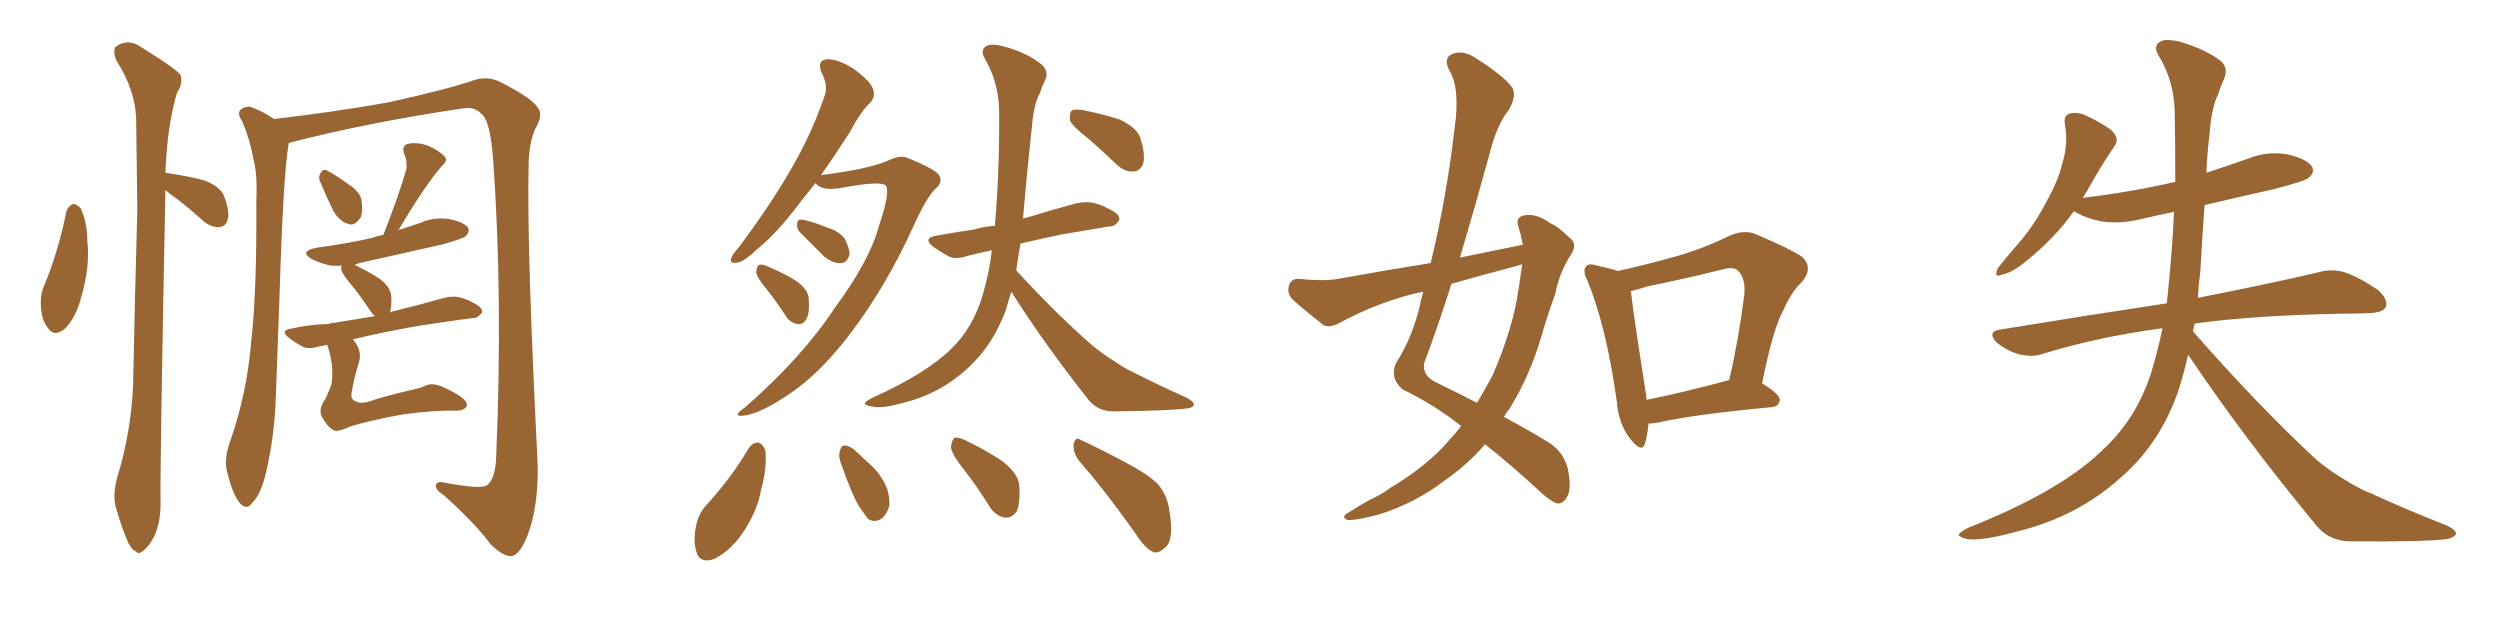 <svg xmlns="http://www.w3.org/2000/svg" xmlns:xlink="http://www.w3.org/1999/xlink" width="600" height="150"><path fill="#996633" padding="10" d="M15.97 50.54L15.97 50.54Q16.55 49.37 17.58 48.93L17.58 48.93Q18.31 48.93 19.34 49.95L19.34 49.95Q20.95 53.32 20.95 57.86L20.95 57.86Q21.68 63.87 19.48 71.34L19.48 71.34Q18.31 76.03 15.67 78.81L15.67 78.81Q13.04 81.01 11.57 78.81L11.57 78.81Q9.96 76.90 9.81 73.39L9.81 73.39Q9.67 71.19 10.25 69.43L10.25 69.43Q14.06 60.35 15.97 50.54ZM39.70 45.56L39.70 45.56Q38.38 112.79 38.53 119.97L38.53 119.97Q38.67 124.66 37.21 128.32L37.21 128.32Q35.60 131.40 34.57 131.98L34.57 131.98Q33.40 133.30 32.52 132.28L32.52 132.28Q31.35 131.84 30.32 129.20L30.32 129.20Q28.86 125.54 27.98 122.31L27.98 122.31Q26.81 119.09 28.27 114.11L28.27 114.11Q31.35 104.00 31.93 92.87L31.93 92.87Q32.37 70.61 32.96 50.24L32.96 50.24Q32.81 38.53 32.67 28.27L32.67 28.27Q32.37 21.39 27.83 14.36L27.83 14.36Q27.10 12.16 27.69 11.28L27.69 11.28Q30.76 8.94 34.28 11.57L34.28 11.57Q42.33 16.55 43.36 18.02L43.36 18.02Q43.95 20.07 42.48 22.27L42.48 22.27Q40.14 30.03 39.70 41.46L39.70 41.46Q40.43 41.60 41.46 41.75L41.46 41.75Q45.56 42.33 49.22 43.36L49.22 43.36Q52.88 44.82 53.76 47.02L53.76 47.02Q55.22 50.83 54.64 52.73L54.64 52.73Q54.20 54.35 52.73 54.49L52.73 54.49Q50.83 54.64 48.93 53.17L48.93 53.17Q45.56 50.10 42.48 47.75L42.48 47.75Q40.58 46.44 39.70 45.56ZM69.29 34.42L69.29 34.42Q67.97 41.89 67.09 70.90L67.09 70.90Q66.65 83.06 66.21 95.07L66.21 95.07Q65.92 104.74 63.72 113.96L63.72 113.96Q62.55 118.65 60.64 120.56L60.64 120.56Q59.18 122.75 57.42 120.56L57.42 120.56Q55.81 118.51 54.49 113.23L54.49 113.23Q53.76 110.30 55.08 106.35L55.08 106.35Q59.18 94.78 60.21 82.76L60.21 82.76Q61.67 70.31 61.52 48.19L61.52 48.19Q61.82 41.75 60.79 38.09L60.79 38.09Q60.06 33.69 58.15 29.15L58.15 29.15Q56.98 27.54 57.57 26.51L57.57 26.51Q58.59 25.49 60.06 25.63L60.06 25.63Q62.99 26.66 65.77 28.56L65.77 28.56Q79.69 26.95 93.02 24.61L93.02 24.61Q107.67 21.39 114.40 19.04L114.40 19.04Q117.48 18.31 120.26 19.78L120.26 19.78Q127.44 23.44 128.91 25.63L128.91 25.63Q130.52 27.39 128.61 30.62L128.61 30.62Q126.86 34.28 126.86 40.14L126.86 40.14Q126.42 59.33 129.05 111.62L129.05 111.62Q129.20 121.88 126.56 128.61L126.56 128.61Q124.80 133.01 122.90 133.45L122.90 133.45Q121.00 133.74 117.77 130.66L117.77 130.66Q114.11 125.68 106.64 118.95L106.64 118.95Q104.74 117.77 104.59 116.75L104.59 116.75Q104.59 115.28 106.93 115.87L106.93 115.87Q115.43 117.48 116.89 116.46L116.89 116.46Q118.95 114.84 119.09 109.42L119.09 109.42Q120.70 71.48 118.36 38.38L118.36 38.38Q117.63 28.56 115.43 27.25L115.43 27.25Q113.96 25.49 110.74 26.07L110.74 26.07Q88.04 29.44 69.43 34.28L69.43 34.28Q69.29 34.28 69.29 34.42ZM77.05 44.09L77.05 44.09Q76.32 42.77 76.76 41.89L76.76 41.89Q77.34 40.43 78.37 40.87L78.37 40.87Q79.98 41.60 83.64 44.24L83.64 44.24Q86.13 45.85 86.72 47.75L86.72 47.75Q87.16 50.68 86.57 52.15L86.57 52.15Q85.11 54.35 83.64 53.76L83.64 53.76Q81.45 53.17 79.98 50.54L79.98 50.54Q78.37 47.31 77.05 44.09ZM78.52 82.76L78.52 82.76L78.52 82.76Q77.20 83.06 76.32 83.20L76.32 83.20Q73.83 83.94 72.36 83.06L72.36 83.06Q70.75 82.18 69.43 81.15L69.43 81.15Q66.94 79.25 70.17 78.81L70.17 78.81Q74.12 77.93 78.22 77.78L78.22 77.78Q78.52 77.78 78.66 77.78L78.66 77.78Q79.54 77.49 80.13 77.49L80.13 77.49Q84.67 76.76 89.94 75.88L89.94 75.88Q89.36 75.29 88.92 74.71L88.92 74.71Q86.57 71.04 84.23 68.26L84.23 68.26Q82.03 65.63 81.88 64.60L81.88 64.60Q81.88 63.87 82.03 63.72L82.03 63.72Q80.57 63.87 79.25 63.72L79.25 63.72Q76.61 63.13 74.71 62.11L74.71 62.11Q71.78 60.35 75.88 59.47L75.88 59.47Q83.50 58.45 89.79 56.98L89.79 56.98Q90.67 56.54 91.99 56.40L91.99 56.40Q95.80 46.73 97.56 40.43L97.56 40.43Q97.71 38.53 97.12 37.21L97.12 37.21Q96.24 35.16 97.71 34.57L97.71 34.57Q100.05 33.98 102.83 35.01L102.83 35.01Q105.47 36.18 106.79 37.65L106.79 37.65Q107.52 38.53 106.05 39.84L106.05 39.84Q101.95 44.53 95.65 55.22L95.65 55.22Q98.29 54.35 100.93 53.47L100.93 53.47Q104.30 52.00 107.96 52.59L107.96 52.59Q111.33 53.32 112.35 54.64L112.35 54.64Q112.79 55.66 111.77 56.69L111.77 56.69Q111.04 57.28 106.49 58.59L106.49 58.59Q96.09 60.94 86.28 63.13L86.28 63.13Q85.55 63.43 85.11 63.57L85.11 63.57Q88.18 65.04 90.97 66.80L90.97 66.80Q93.75 68.85 93.90 71.04L93.90 71.04Q94.04 73.54 93.60 75L93.60 75Q93.75 74.85 94.34 74.71L94.34 74.71Q100.49 73.24 106.64 71.48L106.64 71.48Q108.84 70.90 110.74 71.48L110.74 71.48Q112.65 72.07 113.23 72.51L113.23 72.51Q115.87 73.68 115.72 75L115.72 75Q114.55 76.46 113.53 76.32L113.53 76.32Q107.96 77.05 101.22 78.08L101.22 78.08Q91.85 79.69 84.67 81.45L84.67 81.45Q84.67 81.45 84.81 81.59L84.81 81.59Q87.01 84.23 86.13 87.01L86.13 87.01Q84.96 90.67 84.38 94.34L84.38 94.34Q84.08 95.95 85.55 96.39L85.55 96.39Q87.01 97.12 90.23 95.80L90.23 95.80Q94.78 94.48 99.32 93.46L99.32 93.46Q100.78 93.16 102.10 92.58L102.10 92.58Q104.00 91.55 107.52 93.46L107.52 93.46Q112.06 95.65 112.06 97.12L112.06 97.12Q111.91 98.58 109.13 98.58L109.13 98.58Q104.15 98.44 96.68 99.46L96.68 99.46Q89.36 100.78 84.38 102.25L84.38 102.25Q81.74 103.42 80.71 103.42L80.71 103.42Q79.10 103.27 77.34 100.20L77.34 100.20Q76.32 98.44 77.78 96.24L77.78 96.24Q78.22 95.80 79.54 92.29L79.54 92.29Q80.27 87.60 78.52 82.76ZM195.70 43.95L195.70 43.95Q193.65 46.58 191.75 48.93L191.75 48.93Q186.47 55.96 181.93 59.62L181.93 59.62Q178.56 62.84 177.10 62.99L177.10 62.99Q175.05 63.43 175.49 61.96L175.49 61.96Q175.78 61.08 177.10 59.62L177.10 59.62Q184.28 50.10 189.26 41.60L189.26 41.60Q194.53 32.81 197.75 23.44L197.75 23.44Q198.93 20.65 197.17 17.43L197.17 17.43Q196.00 14.36 198.63 14.21L198.63 14.21Q201.27 14.21 204.93 16.55L204.93 16.55Q208.89 19.48 209.47 21.24L209.47 21.24Q210.21 23.14 208.89 24.61L208.89 24.61Q206.54 26.81 203.91 31.79L203.91 31.79Q200.24 37.50 197.02 42.04L197.02 42.04Q208.30 40.58 212.84 38.67L212.84 38.67Q215.77 37.21 217.53 37.79L217.53 37.79Q224.85 40.72 225.44 42.19L225.44 42.19Q226.32 43.80 224.56 45.26L224.56 45.26Q222.36 47.31 219.14 54.49L219.14 54.49Q212.40 69.29 203.47 80.86L203.47 80.86Q196.14 90.23 189.11 94.78L189.11 94.78Q182.37 99.32 178.42 99.76L178.42 99.76Q175.49 100.05 178.71 97.85L178.71 97.85Q192.48 85.84 200.39 73.83L200.39 73.83Q208.74 62.55 210.94 54.20L210.94 54.20Q213.57 46.58 212.70 44.68L212.70 44.68Q211.96 43.21 201.71 45.12L201.71 45.12Q197.31 45.85 195.85 44.09L195.85 44.09Q195.70 43.95 195.70 43.95ZM192.04 55.81L192.04 55.81Q191.16 54.93 191.31 53.91L191.31 53.91Q191.31 52.59 192.33 52.73L192.33 52.73Q194.24 52.88 198.63 54.64L198.63 54.64Q201.42 55.52 202.73 57.28L202.73 57.28Q203.91 59.62 203.91 61.08L203.91 61.08Q203.17 63.28 201.71 63.13L201.71 63.13Q199.95 63.28 197.75 61.52L197.75 61.52Q194.82 58.59 192.04 55.81ZM184.13 69.58L184.13 69.58Q181.64 66.65 181.49 65.33L181.49 65.33Q181.64 63.72 182.23 63.57L182.23 63.57Q182.96 63.28 184.72 64.16L184.72 64.16Q188.23 65.63 191.02 67.38L191.02 67.38Q193.95 69.43 194.09 71.63L194.09 71.63Q194.38 75.15 193.51 76.61L193.51 76.61Q192.77 77.93 191.46 77.78L191.46 77.78Q189.55 77.49 188.53 75.73L188.53 75.73Q186.33 72.36 184.13 69.58ZM261.18 33.25L261.18 33.25Q257.37 30.32 256.79 28.86L256.79 28.86Q256.64 27.10 257.23 26.51L257.23 26.51Q258.11 26.07 260.30 26.51L260.30 26.51Q264.70 27.39 268.80 28.71L268.80 28.71Q272.75 30.62 273.63 32.96L273.63 32.96Q274.95 37.06 274.37 39.26L274.37 39.26Q273.63 41.02 272.17 41.16L272.17 41.16Q269.97 41.31 268.07 39.55L268.07 39.55Q264.40 36.04 261.18 33.25ZM242.72 70.02L242.72 70.02Q241.99 72.22 241.41 74.41L241.41 74.41Q238.33 82.76 232.47 88.18L232.47 88.18Q225.73 94.48 216.80 96.68L216.80 96.68Q211.52 98.14 209.33 97.56L209.33 97.56Q207.71 97.41 207.57 96.83L207.57 96.83Q207.71 96.24 209.62 95.36L209.62 95.36Q222.51 89.50 228.37 83.64L228.37 83.64Q233.35 78.81 235.69 71.34L235.69 71.34Q237.45 65.48 238.04 60.06L238.04 60.06Q234.67 60.79 232.32 61.38L232.32 61.38Q229.39 62.40 227.64 61.52L227.64 61.52Q225.59 60.35 224.12 59.33L224.12 59.33Q221.19 57.13 224.85 56.54L224.85 56.54Q229.69 55.66 233.79 55.08L233.79 55.08Q236.13 54.35 238.77 54.20L238.77 54.20Q239.94 40.58 239.79 26.07L239.79 26.07Q239.50 19.34 236.28 13.92L236.28 13.92Q235.25 12.16 236.57 11.13L236.57 11.13Q237.89 10.25 241.41 11.28L241.41 11.28Q246.97 12.89 250.20 15.67L250.20 15.67Q251.81 17.43 250.78 19.34L250.78 19.34Q250.05 20.80 249.61 22.27L249.61 22.27Q248.14 24.90 247.71 29.88L247.71 29.88Q246.53 40.58 245.51 52.44L245.51 52.44Q246.09 52.29 246.68 52.15L246.68 52.15Q252.39 50.39 257.81 48.93L257.81 48.93Q260.45 48.19 262.79 48.78L262.79 48.78Q264.84 49.37 265.72 49.95L265.72 49.95Q268.80 51.27 268.65 52.73L268.65 52.73Q267.63 54.49 266.16 54.35L266.16 54.35Q261.18 55.22 254.88 56.25L254.88 56.25Q249.32 57.42 244.92 58.45L244.92 58.45Q244.34 61.67 243.90 64.89L243.90 64.89Q253.71 75.59 262.50 83.20L262.50 83.20Q264.70 84.96 267.04 86.43L267.04 86.43Q270.26 88.62 271.73 89.21L271.73 89.21Q277.73 92.29 284.91 95.51L284.91 95.51Q286.67 96.53 286.52 97.12L286.52 97.12Q286.38 97.85 285.06 98.00L285.06 98.00Q280.96 98.58 267.63 98.73L267.63 98.73Q263.82 98.88 261.47 96.24L261.47 96.24Q250.78 82.76 242.72 70.02ZM179.74 107.52L179.74 107.52Q180.62 106.20 182.08 106.20L182.08 106.20Q183.11 106.64 183.69 108.11L183.69 108.11Q184.13 112.21 182.67 117.48L182.67 117.48Q181.93 122.02 178.86 127.00L178.86 127.00Q175.78 131.84 171.68 134.03L171.68 134.03Q168.02 135.50 167.14 132.42L167.14 132.42Q166.26 129.79 167.14 125.83L167.14 125.83Q167.72 123.34 169.19 121.58L169.19 121.58Q175.20 115.14 179.74 107.52ZM202.15 112.06L202.15 112.06Q201.12 109.72 201.56 108.25L201.56 108.25Q202.00 106.79 202.59 106.93L202.59 106.93Q204.05 106.93 205.52 108.40L205.52 108.40Q206.84 109.57 207.86 110.60L207.86 110.60Q210.94 113.09 212.40 116.16L212.40 116.16Q213.57 118.36 213.43 121.44L213.43 121.44Q212.84 123.49 211.52 124.51L211.52 124.51Q209.77 125.54 208.30 124.51L208.30 124.51Q207.42 123.34 206.10 121.44L206.10 121.44Q204.35 118.36 202.15 112.06ZM231.30 112.65L231.30 112.65Q228.37 108.98 228.22 107.23L228.22 107.23Q228.52 105.47 229.10 105.03L229.10 105.03Q230.27 104.88 232.18 105.91L232.18 105.91Q236.72 108.11 240.67 110.74L240.67 110.74Q244.48 113.82 244.63 116.60L244.63 116.60Q244.92 121.00 243.90 122.90L243.90 122.90Q242.72 124.37 241.26 124.22L241.26 124.22Q239.06 123.93 237.60 121.73L237.60 121.73Q234.52 116.75 231.30 112.65ZM258.84 110.45L258.84 110.45L258.84 110.45Q257.52 108.54 257.67 106.64L257.67 106.64Q258.11 104.59 259.42 105.62L259.42 105.62Q263.09 107.23 269.68 110.74L269.68 110.74Q275.54 113.82 277.88 116.16L277.88 116.16Q280.22 118.95 280.66 122.61L280.66 122.61Q281.84 129.64 279.64 131.40L279.64 131.40Q278.32 132.71 277.00 132.57L277.00 132.57Q274.80 131.69 272.61 128.17L272.61 128.17Q265.14 117.63 258.84 110.45ZM365.48 58.74L365.48 58.74Q365.04 56.40 364.45 54.49L364.45 54.49Q363.57 52.15 365.77 51.71L365.77 51.71Q368.70 51.12 371.92 53.47L371.92 53.47Q374.12 54.49 376.46 56.84L376.46 56.84Q378.81 58.45 377.05 61.08L377.05 61.08Q374.27 65.33 373.24 70.61L373.24 70.61Q371.48 75.44 370.02 80.42L370.02 80.42Q367.24 90.09 362.26 98.14L362.26 98.14Q361.52 99.02 360.94 100.05L360.94 100.05Q368.26 104.00 371.92 106.35L371.92 106.35Q375.29 108.54 376.32 112.65L376.32 112.65Q377.20 117.33 376.17 119.09L376.17 119.09Q375.44 120.70 373.97 120.85L373.97 120.85Q372.66 120.70 370.02 118.36L370.02 118.36Q362.26 111.18 356.40 106.64L356.40 106.64Q352.44 111.33 346.58 115.43L346.58 115.43Q339.70 120.70 330.91 123.49L330.91 123.49Q325.34 124.95 323.44 124.80L323.44 124.80Q321.68 124.07 323.58 123.05L323.58 123.05Q326.07 121.44 328.71 119.97L328.71 119.97Q331.64 118.65 333.54 117.19L333.54 117.19Q342.33 111.91 347.31 106.20L347.31 106.20Q349.22 104.15 350.68 102.25L350.68 102.25Q344.24 97.12 336.62 93.46L336.62 93.46Q333.54 90.82 335.01 87.16L335.01 87.16Q338.67 81.59 340.58 74.12L340.58 74.12Q341.02 71.92 341.60 70.02L341.60 70.02Q339.26 70.46 337.79 70.90L337.79 70.90Q329.30 73.24 321.24 77.64L321.24 77.64Q319.19 78.66 317.72 78.08L317.72 78.08Q313.18 74.56 310.11 71.78L310.11 71.78Q308.79 70.31 309.38 68.41L309.38 68.41Q309.96 66.80 311.87 66.94L311.87 66.94Q317.43 67.53 321.09 66.94L321.09 66.94Q332.37 64.89 343.36 63.13L343.36 63.13Q347.17 47.46 349.07 31.05L349.07 31.05Q350.54 21.09 347.75 16.70L347.75 16.70Q346.44 14.06 348.34 13.04L348.34 13.04Q350.83 11.87 353.91 13.77L353.91 13.77Q361.08 18.31 362.99 21.09L362.99 21.09Q364.01 23.14 362.11 26.37L362.11 26.37Q359.18 30.03 357.42 37.21L357.42 37.21Q354.05 49.51 350.39 61.82L350.39 61.82Q358.30 60.21 365.48 58.74ZM363.87 63.87L363.87 63.87Q355.96 65.92 348.34 68.12L348.34 68.12Q345.26 77.93 341.75 87.30L341.75 87.30Q341.46 90.23 344.53 91.70L344.53 91.70Q349.95 94.34 354.49 96.68L354.49 96.68Q356.40 93.46 358.15 90.23L358.15 90.23Q363.13 78.81 364.45 69.43L364.45 69.43Q364.89 66.21 365.33 63.43L365.33 63.43Q364.45 63.72 363.87 63.87ZM395.65 101.66L395.65 101.66Q395.36 104.59 394.78 106.49L394.78 106.49Q394.04 108.84 391.26 105.32L391.26 105.32Q388.48 101.81 388.04 96.39L388.04 96.39Q385.55 78.52 381.01 67.38L381.01 67.38Q379.69 64.89 380.71 63.87L380.71 63.87Q381.30 63.13 383.20 63.72L383.20 63.72Q386.57 64.45 388.33 65.04L388.33 65.04Q395.51 63.43 402.25 61.52L402.25 61.52Q408.54 59.77 414.84 56.69L414.84 56.69Q418.36 55.08 421.14 56.10L421.14 56.10Q429.79 59.77 432.57 61.67L432.57 61.67Q435.21 64.31 432.57 67.53L432.57 67.53Q429.93 70.02 428.03 74.41L428.03 74.41Q425.54 78.81 422.90 91.99L422.90 91.99Q427.15 94.63 427.15 95.95L427.15 95.95Q427.00 97.56 425.24 97.71L425.24 97.71Q406.64 99.46 398.14 101.37L398.14 101.37Q396.68 101.66 395.65 101.66ZM414.26 91.41L414.26 91.41L414.26 91.41Q414.40 91.26 414.99 91.26L414.99 91.26Q417.19 82.03 418.65 70.61L418.65 70.61Q418.95 66.65 417.04 64.89L417.04 64.89Q416.02 64.01 413.67 64.60L413.67 64.60Q404.88 66.80 395.51 68.70L395.51 68.70Q393.31 69.43 391.41 69.87L391.41 69.87Q391.99 75.29 395.07 94.78L395.07 94.78Q395.07 95.36 395.21 95.95L395.21 95.95Q404.00 94.19 414.26 91.41ZM525.15 85.11L525.15 85.11L525.15 85.11Q524.12 89.79 522.66 94.19L522.66 94.19Q518.26 106.64 508.89 114.70L508.89 114.70Q498.49 124.07 483.98 127.59L483.98 127.59Q475.49 129.93 471.97 129.35L471.97 129.35Q470.21 128.91 470.07 128.32L470.07 128.32Q470.36 127.73 472.27 126.71L472.27 126.71Q494.09 118.07 504.20 108.40L504.20 108.40Q512.70 100.78 516.36 89.21L516.36 89.21Q517.97 83.79 518.99 78.81L518.99 78.81Q518.70 78.81 518.70 78.81L518.70 78.81Q503.47 80.86 490.14 84.96L490.14 84.96Q487.79 85.84 484.28 84.96L484.28 84.96Q481.49 84.08 479.15 82.18L479.15 82.18Q476.81 79.54 480.03 79.10L480.03 79.10Q501.42 75.59 520.02 72.80L520.02 72.80Q520.31 70.46 520.46 68.55L520.46 68.55Q521.34 59.77 521.78 50.83L521.78 50.83Q517.53 51.71 513.87 52.59L513.87 52.59Q509.03 53.76 504.49 53.17L504.49 53.17Q500.83 52.44 498.49 51.12L498.49 51.12Q497.90 50.83 497.75 50.68L497.75 50.68Q493.07 57.28 485.89 62.99L485.89 62.99Q482.81 65.48 480.47 65.92L480.47 65.92Q478.42 66.80 479.44 64.45L479.44 64.45Q481.05 62.26 484.28 58.59L484.28 58.59Q488.23 54.05 491.02 48.63L491.02 48.63Q494.09 43.21 494.97 39.11L494.97 39.11Q496.44 34.57 495.56 29.74L495.56 29.74Q495.26 27.69 496.73 27.25L496.73 27.25Q498.93 26.81 500.83 27.83L500.83 27.83Q504.05 29.30 506.69 31.20L506.69 31.20Q508.89 33.25 507.42 35.16L507.42 35.16Q504.20 39.84 500.98 45.70L500.98 45.70Q500.39 46.58 499.80 47.61L499.80 47.61Q499.95 47.46 500.10 47.46L500.10 47.46Q511.96 46.00 522.07 43.65L522.07 43.65Q522.07 34.86 521.92 26.37L521.92 26.37Q521.63 19.04 517.97 13.18L517.97 13.18Q516.80 11.13 518.26 10.11L518.26 10.11Q519.58 9.08 523.54 10.11L523.54 10.11Q529.69 12.01 533.20 14.79L533.20 14.79Q534.81 16.55 533.79 18.90L533.79 18.90Q532.91 20.80 532.32 22.71L532.32 22.71Q530.71 25.93 530.27 32.52L530.27 32.52Q529.69 36.91 529.54 41.46L529.54 41.46Q534.52 39.84 539.50 38.09L539.50 38.09Q544.19 36.18 549.02 37.06L549.02 37.06Q553.56 38.09 554.88 39.99L554.88 39.99Q555.62 41.31 554.15 42.63L554.15 42.63Q553.13 43.51 545.65 45.41L545.65 45.41Q537.16 47.31 529.10 49.22L529.10 49.22Q528.52 57.13 528.08 65.19L528.08 65.19Q527.64 68.41 527.49 71.48L527.49 71.48Q545.36 67.97 556.49 65.33L556.49 65.33Q559.57 64.45 562.65 65.33L562.65 65.33Q566.16 66.50 570.70 69.58L570.70 69.58Q573.19 71.78 572.61 73.68L572.61 73.68Q571.88 75 568.65 75.15L568.65 75.15Q565.43 75.29 561.77 75.29L561.77 75.29Q540.53 75.73 526.76 77.64L526.76 77.64Q526.46 78.52 526.32 79.54L526.32 79.54Q542.14 97.56 555.91 110.30L555.91 110.30Q558.84 112.79 562.50 114.99L562.50 114.99Q567.04 117.77 568.95 118.36L568.95 118.36Q577.15 122.17 587.26 126.12L587.26 126.12Q589.60 127.29 589.45 128.17L589.45 128.17Q589.01 128.91 587.55 129.35L587.55 129.35Q581.98 130.08 564.26 129.93L564.26 129.93Q559.13 129.93 556.05 126.27L556.05 126.27Q538.48 105.03 525.15 85.11Z"/></svg>